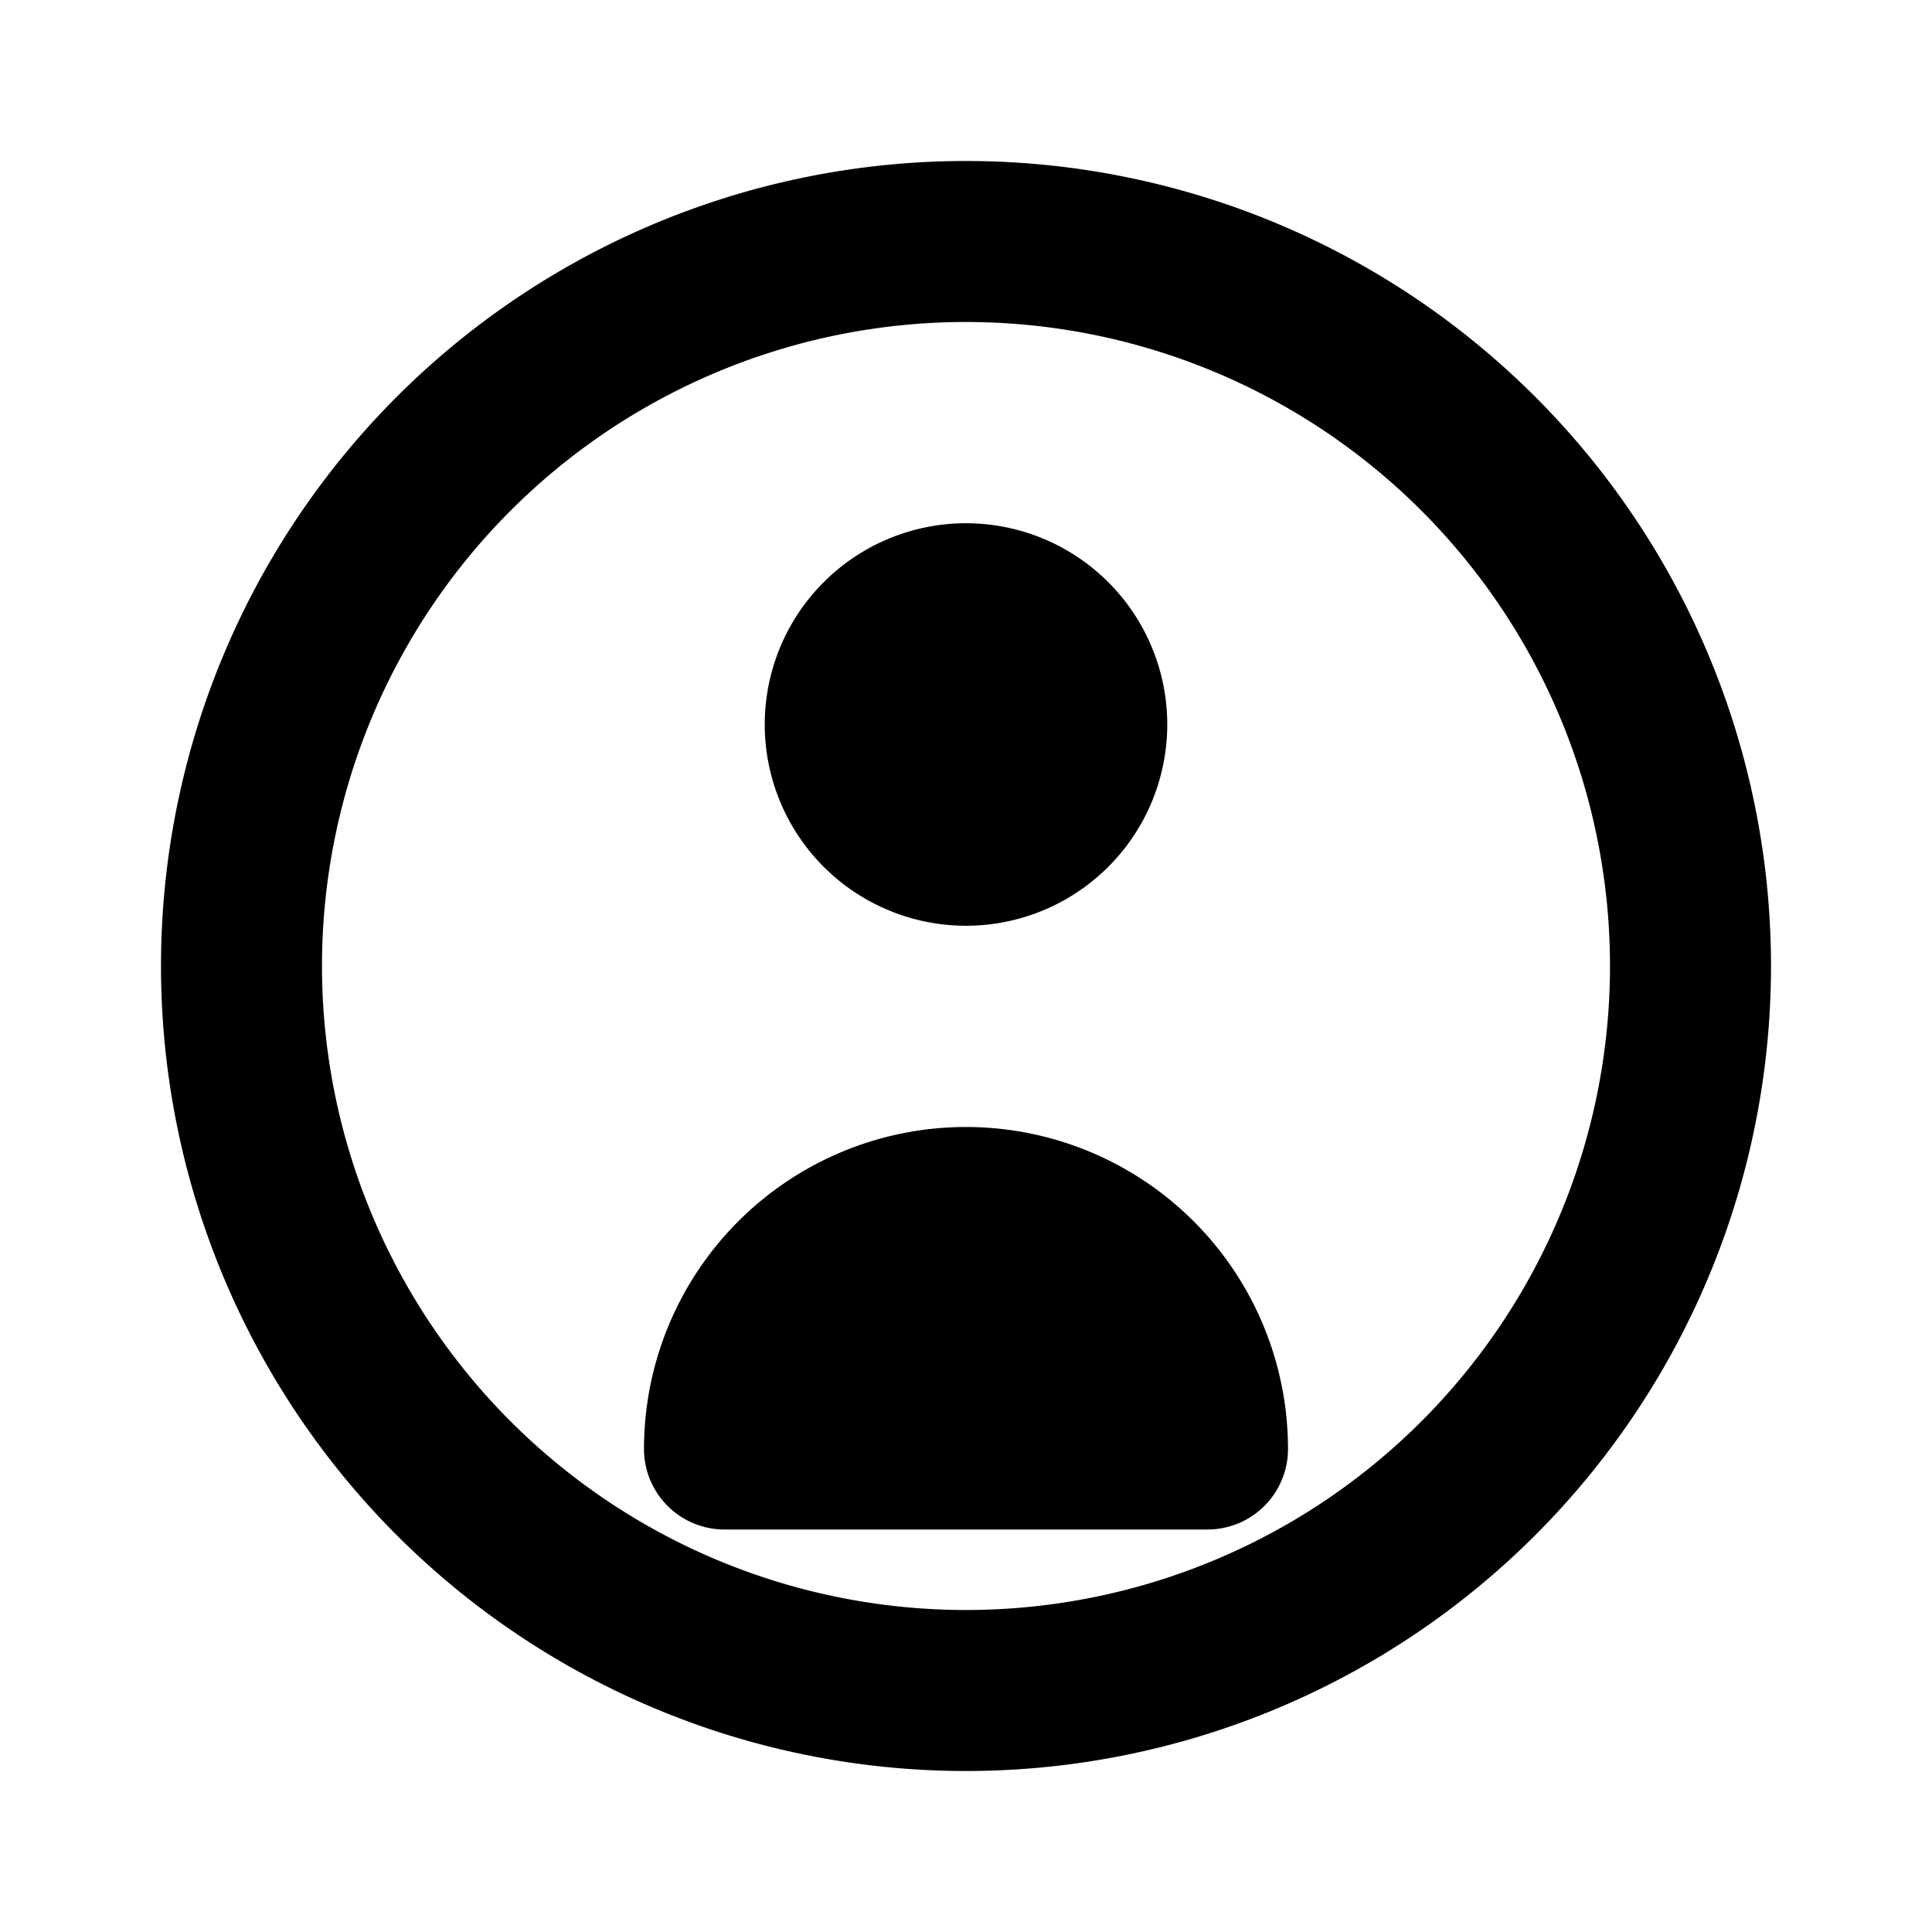 <svg xmlns="http://www.w3.org/2000/svg" viewBox="0 0 24 24" fill="currentColor" class="w-6 h-6">
  <path d="M12,2A10,10,0,0,0,2,12a10,10,0,0,0,10,10,10,10,0,0,0,10-10A10,10,0,0,0,12,2Zm0,18a8,8,0,0,1-8-8,8,8,0,0,1,8-8,8,8,0,0,1,8,8A8,8,0,0,1,12,20Z"/>
  <path d="M12,11.5a2.5,2.5,0,1,0-2.5-2.5A2.5,2.5,0,0,0,12,11.5Z"/>
  <path d="M12,14a4,4,0,0,0-4,4,1,1,0,0,0,1,1H15a1,1,0,0,0,1-1A4,4,0,0,0,12,14Z"/>
</svg>